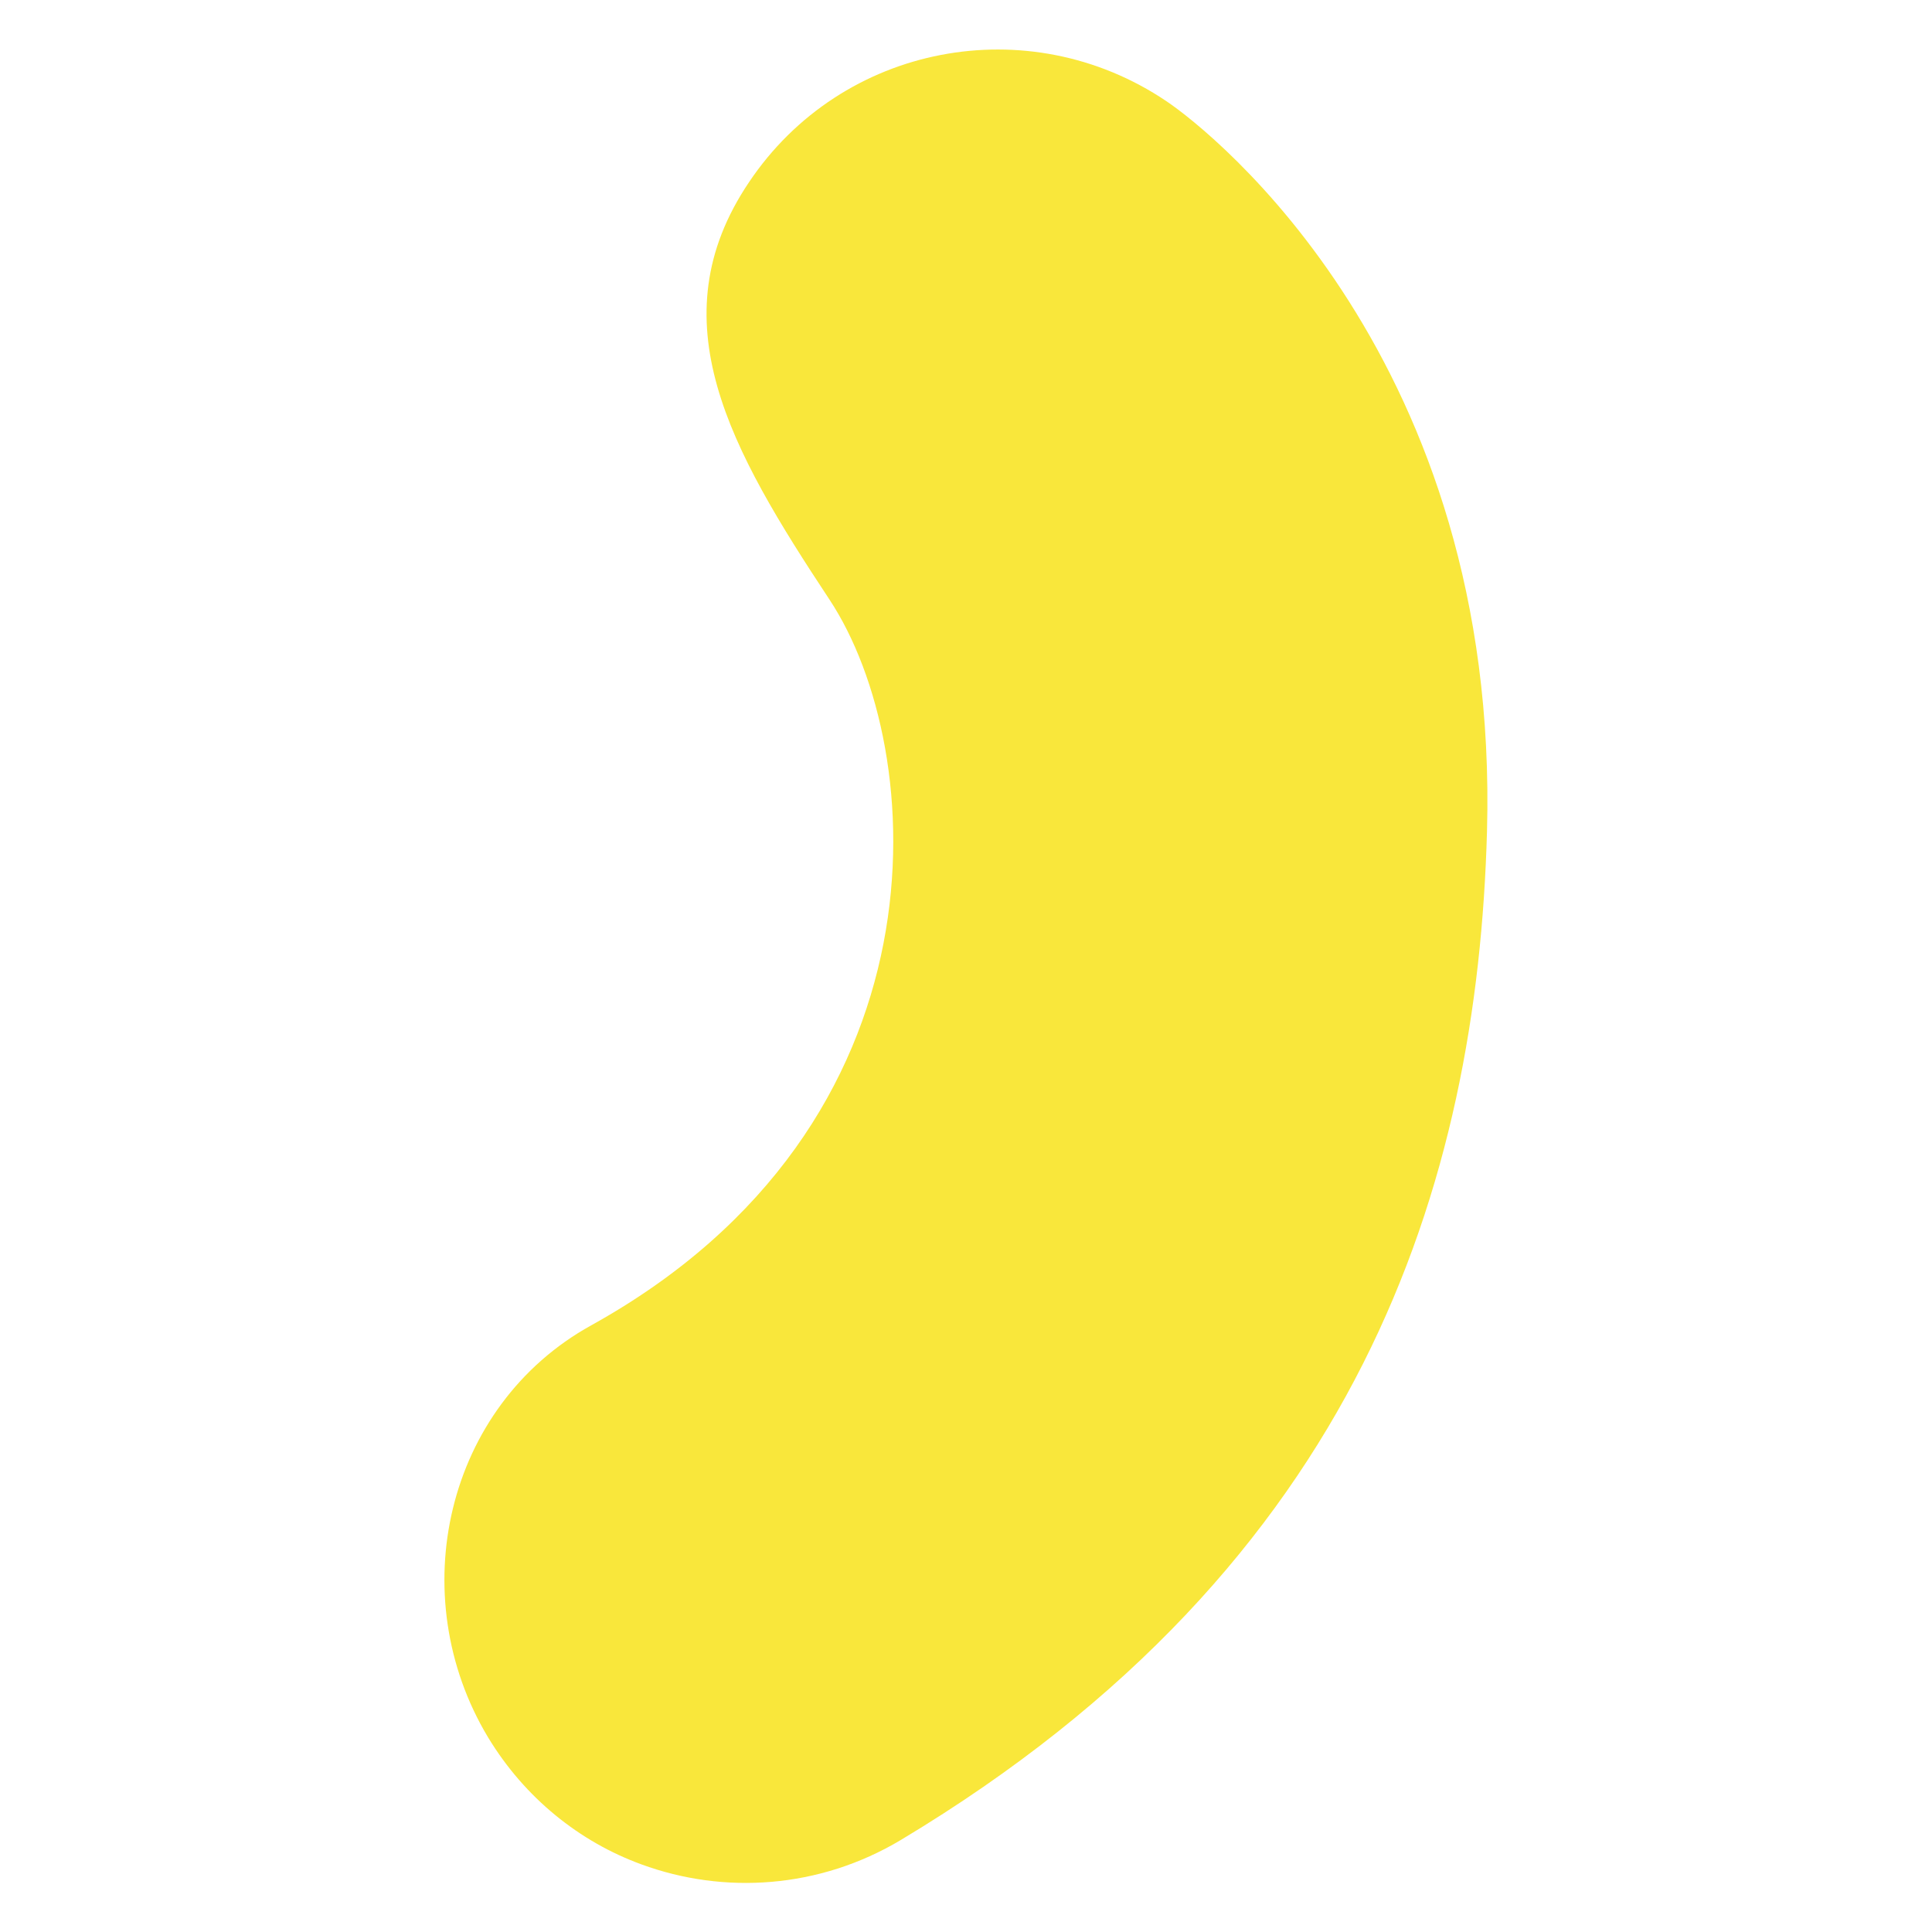<?xml version="1.0" encoding="UTF-8"?>
<svg xmlns="http://www.w3.org/2000/svg" version="1.1" viewBox="0 0 300 300">
  <defs>
    <style>
      .cls-1 {
        fill: #f9e73b;
      }
    </style>
  </defs>
  <!-- Generator: Adobe Illustrator 28.6.0, SVG Export Plug-In . SVG Version: 1.2.0 Build 709)  -->
  <g>
    <g id="Capa_1">
      <g id="Capa_1-2" data-name="Capa_1">
        <path class="cls-1" d="M99.6,289.5c-9.6-3.5-18.1-10.3-23.8-19.7-13.3-22.1-6.6-51.5,16-64,56.3-31.2,52.4-89.4,37-112.7-15.4-23.3-26.9-43.4-12.5-64.8,14.4-21.5,43.4-27,64.8-12.6,7.3,4.9,51.8,40.3,49.8,113.4-1.5,54.5-19.5,113.7-91,156.6-12.7,7.6-27.5,8.5-40.3,3.8"/>
      </g>
    </g>
  </g>
</svg>